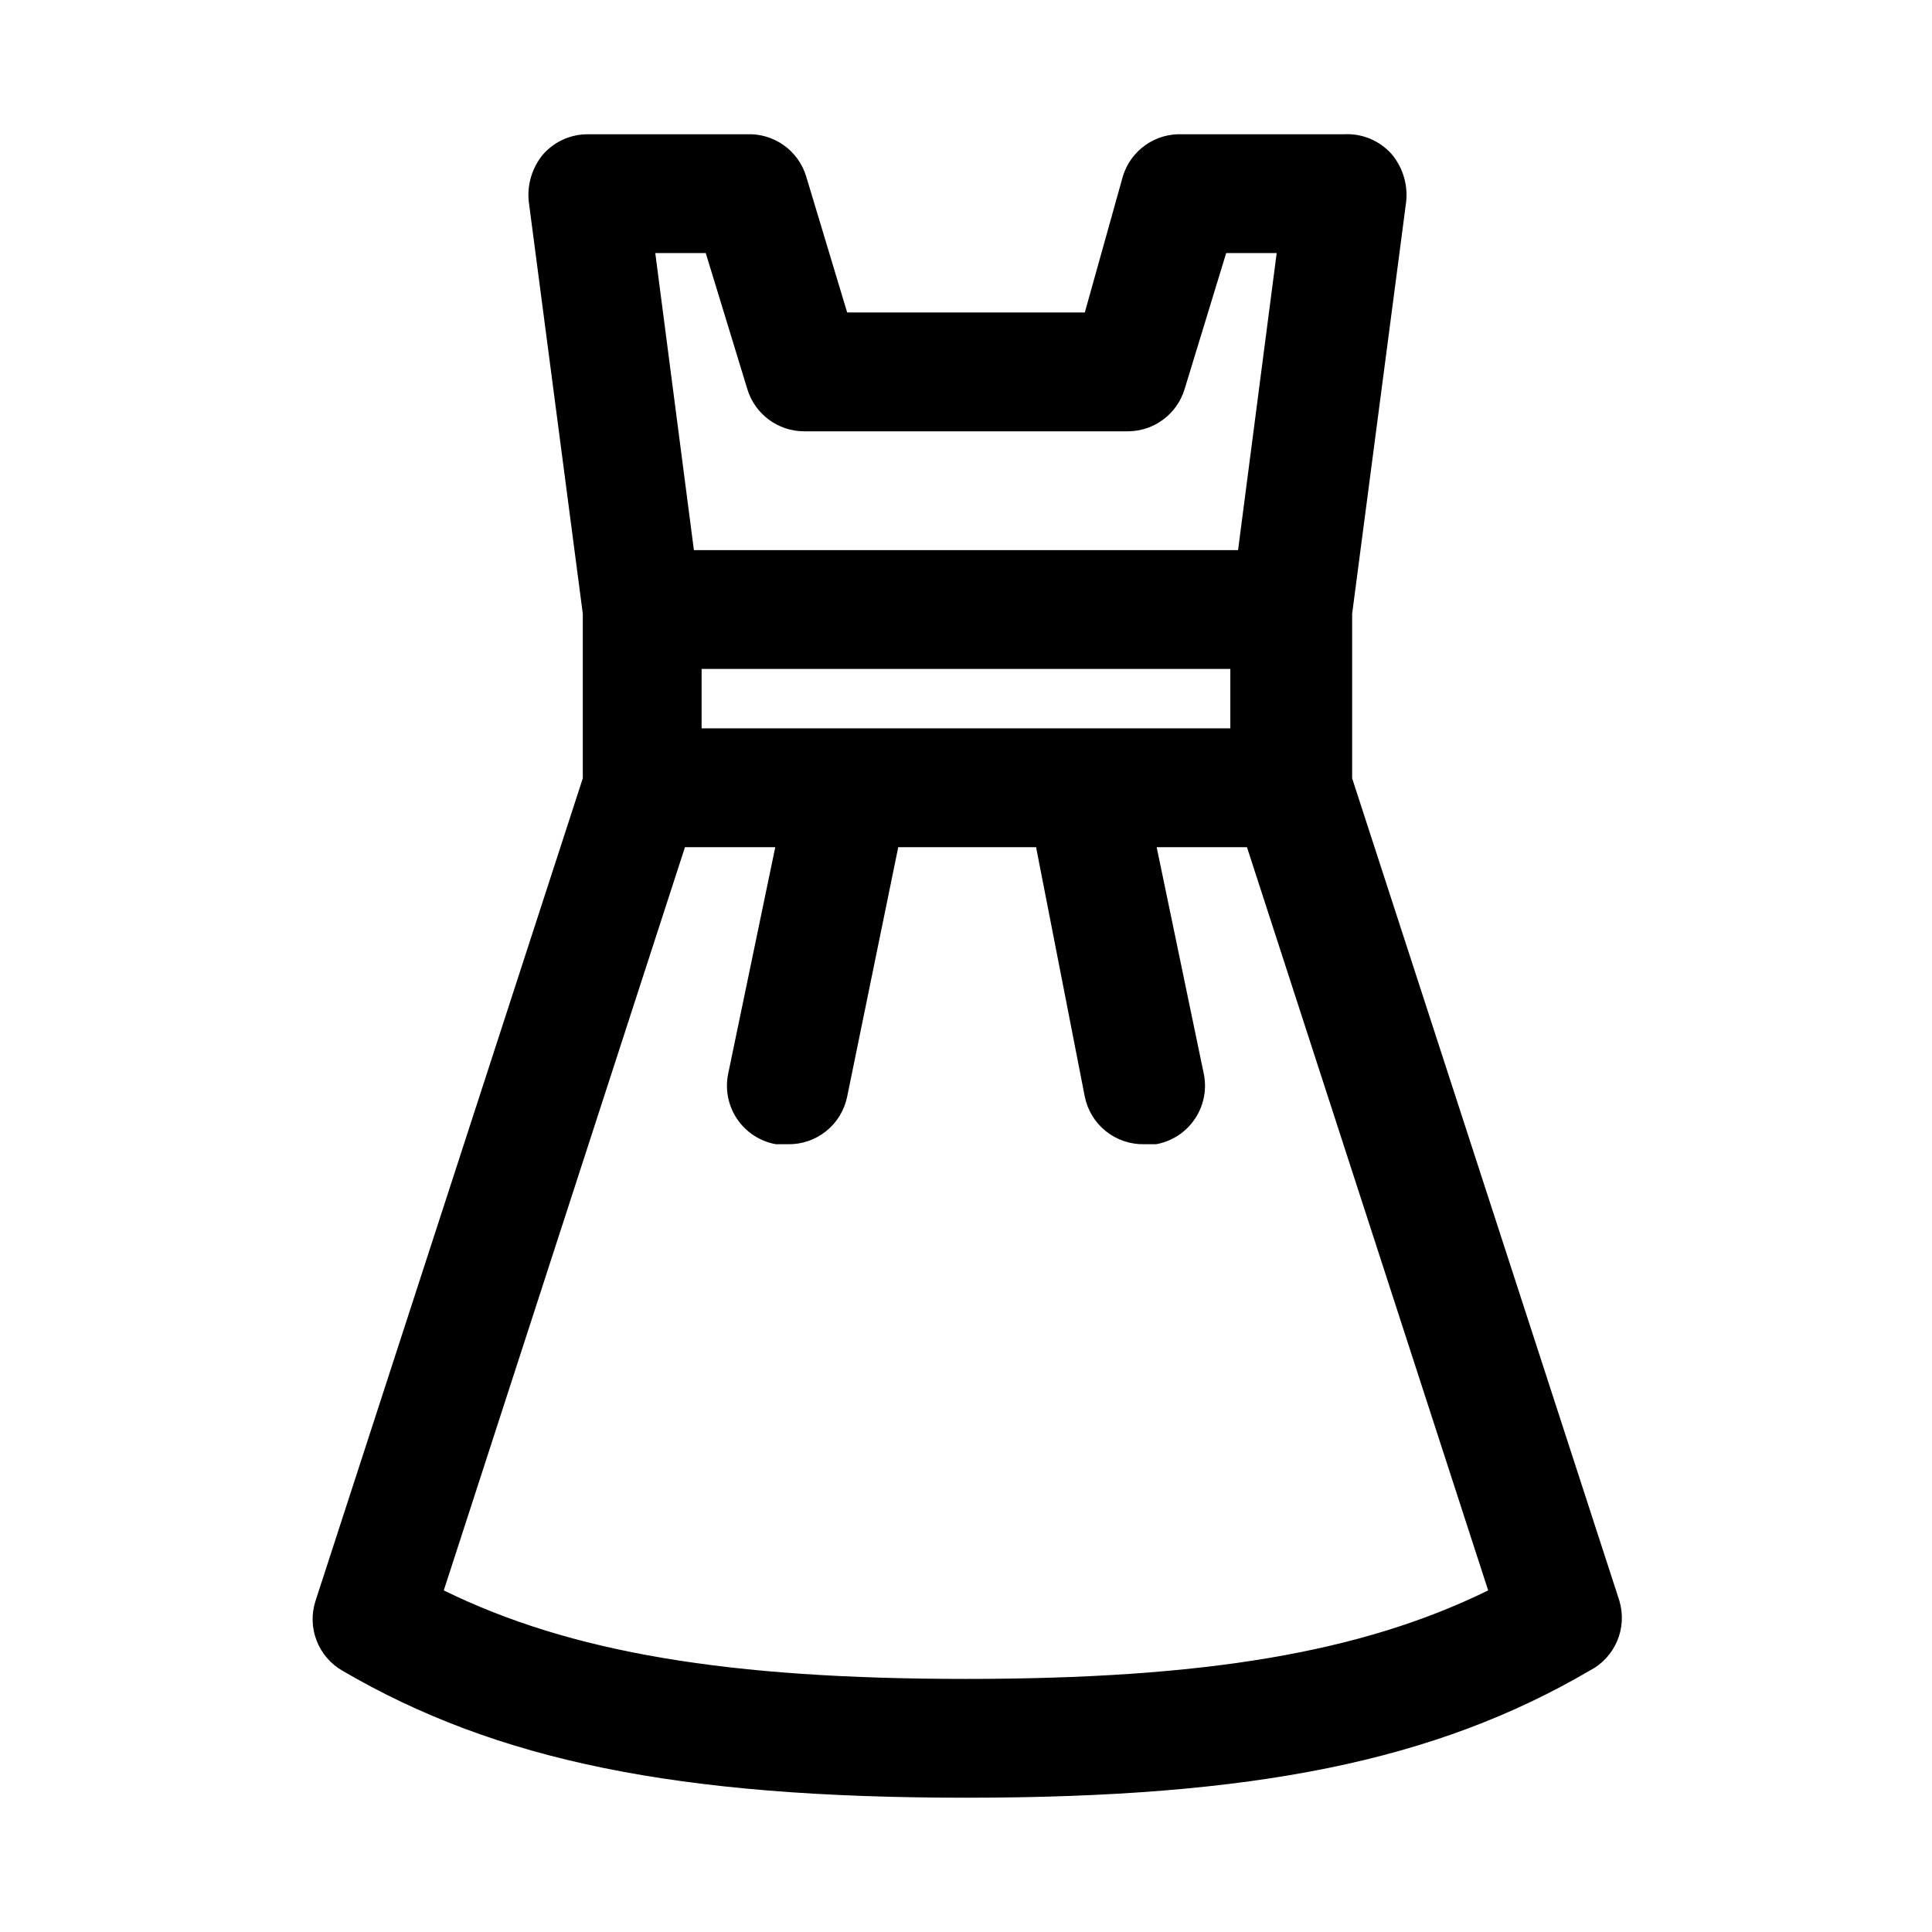 <?xml version="1.0" encoding="UTF-8"?>
<!-- Uploaded to: SVG Repo, www.svgrepo.com, Generator: SVG Repo Mixer Tools -->
<svg fill="#000000" width="800px" height="800px" version="1.1" viewBox="144 144 512 512" xmlns="http://www.w3.org/2000/svg">
 <path d="m573.18 568.3-70.848-218.05v-43.609l14.328-109.27h-0.004c0.457-4.484-0.902-8.961-3.777-12.438-3.195-3.656-7.902-5.629-12.754-5.352h-42.82c-3.496-0.148-6.938 0.867-9.789 2.891-2.852 2.027-4.945 4.941-5.957 8.289l-10.074 36.051h-62.977l-10.863-36.055v0.004c-1.012-3.348-3.109-6.262-5.957-8.289-2.852-2.023-6.297-3.039-9.789-2.891h-42.035c-4.578-0.039-8.945 1.914-11.965 5.352-2.875 3.477-4.234 7.953-3.781 12.438l14.328 109.27v43.609l-70.848 218.05c-1.098 3.418-0.992 7.109 0.297 10.461 1.289 3.348 3.684 6.16 6.789 7.961 40.934 23.93 88.797 33.691 165.31 33.691s124.38-9.762 165.31-33.691c3.246-1.68 5.805-4.438 7.242-7.797s1.66-7.117 0.629-10.625zm-243.25-231.28v-15.746h140.12v15.742zm1.102-125.95 11.02 36.055c0.977 3.215 2.953 6.035 5.644 8.043 2.691 2.012 5.953 3.109 9.312 3.133h85.965c3.359-0.023 6.621-1.121 9.312-3.133 2.691-2.008 4.668-4.828 5.644-8.043l11.02-36.055h13.383l-10.234 78.719h-144.21l-10.234-78.719zm68.961 377.86c-62.977 0-104.7-6.926-138.39-23.457l63.918-196.96h23.93l-12.434 59.824c-0.926 4.188-0.105 8.566 2.273 12.133 2.375 3.562 6.102 6.004 10.32 6.762h3.148c3.684 0.074 7.277-1.145 10.152-3.445 2.879-2.301 4.856-5.539 5.594-9.148l13.539-66.125h36.527l12.91 66.125c0.734 3.609 2.715 6.848 5.59 9.148 2.875 2.301 6.469 3.519 10.152 3.445h3.148c4.219-0.758 7.945-3.199 10.32-6.762 2.379-3.566 3.199-7.945 2.277-12.133l-12.441-59.824h23.93l63.922 196.96c-33.691 16.531-75.41 23.457-138.39 23.457z"/>
</svg>